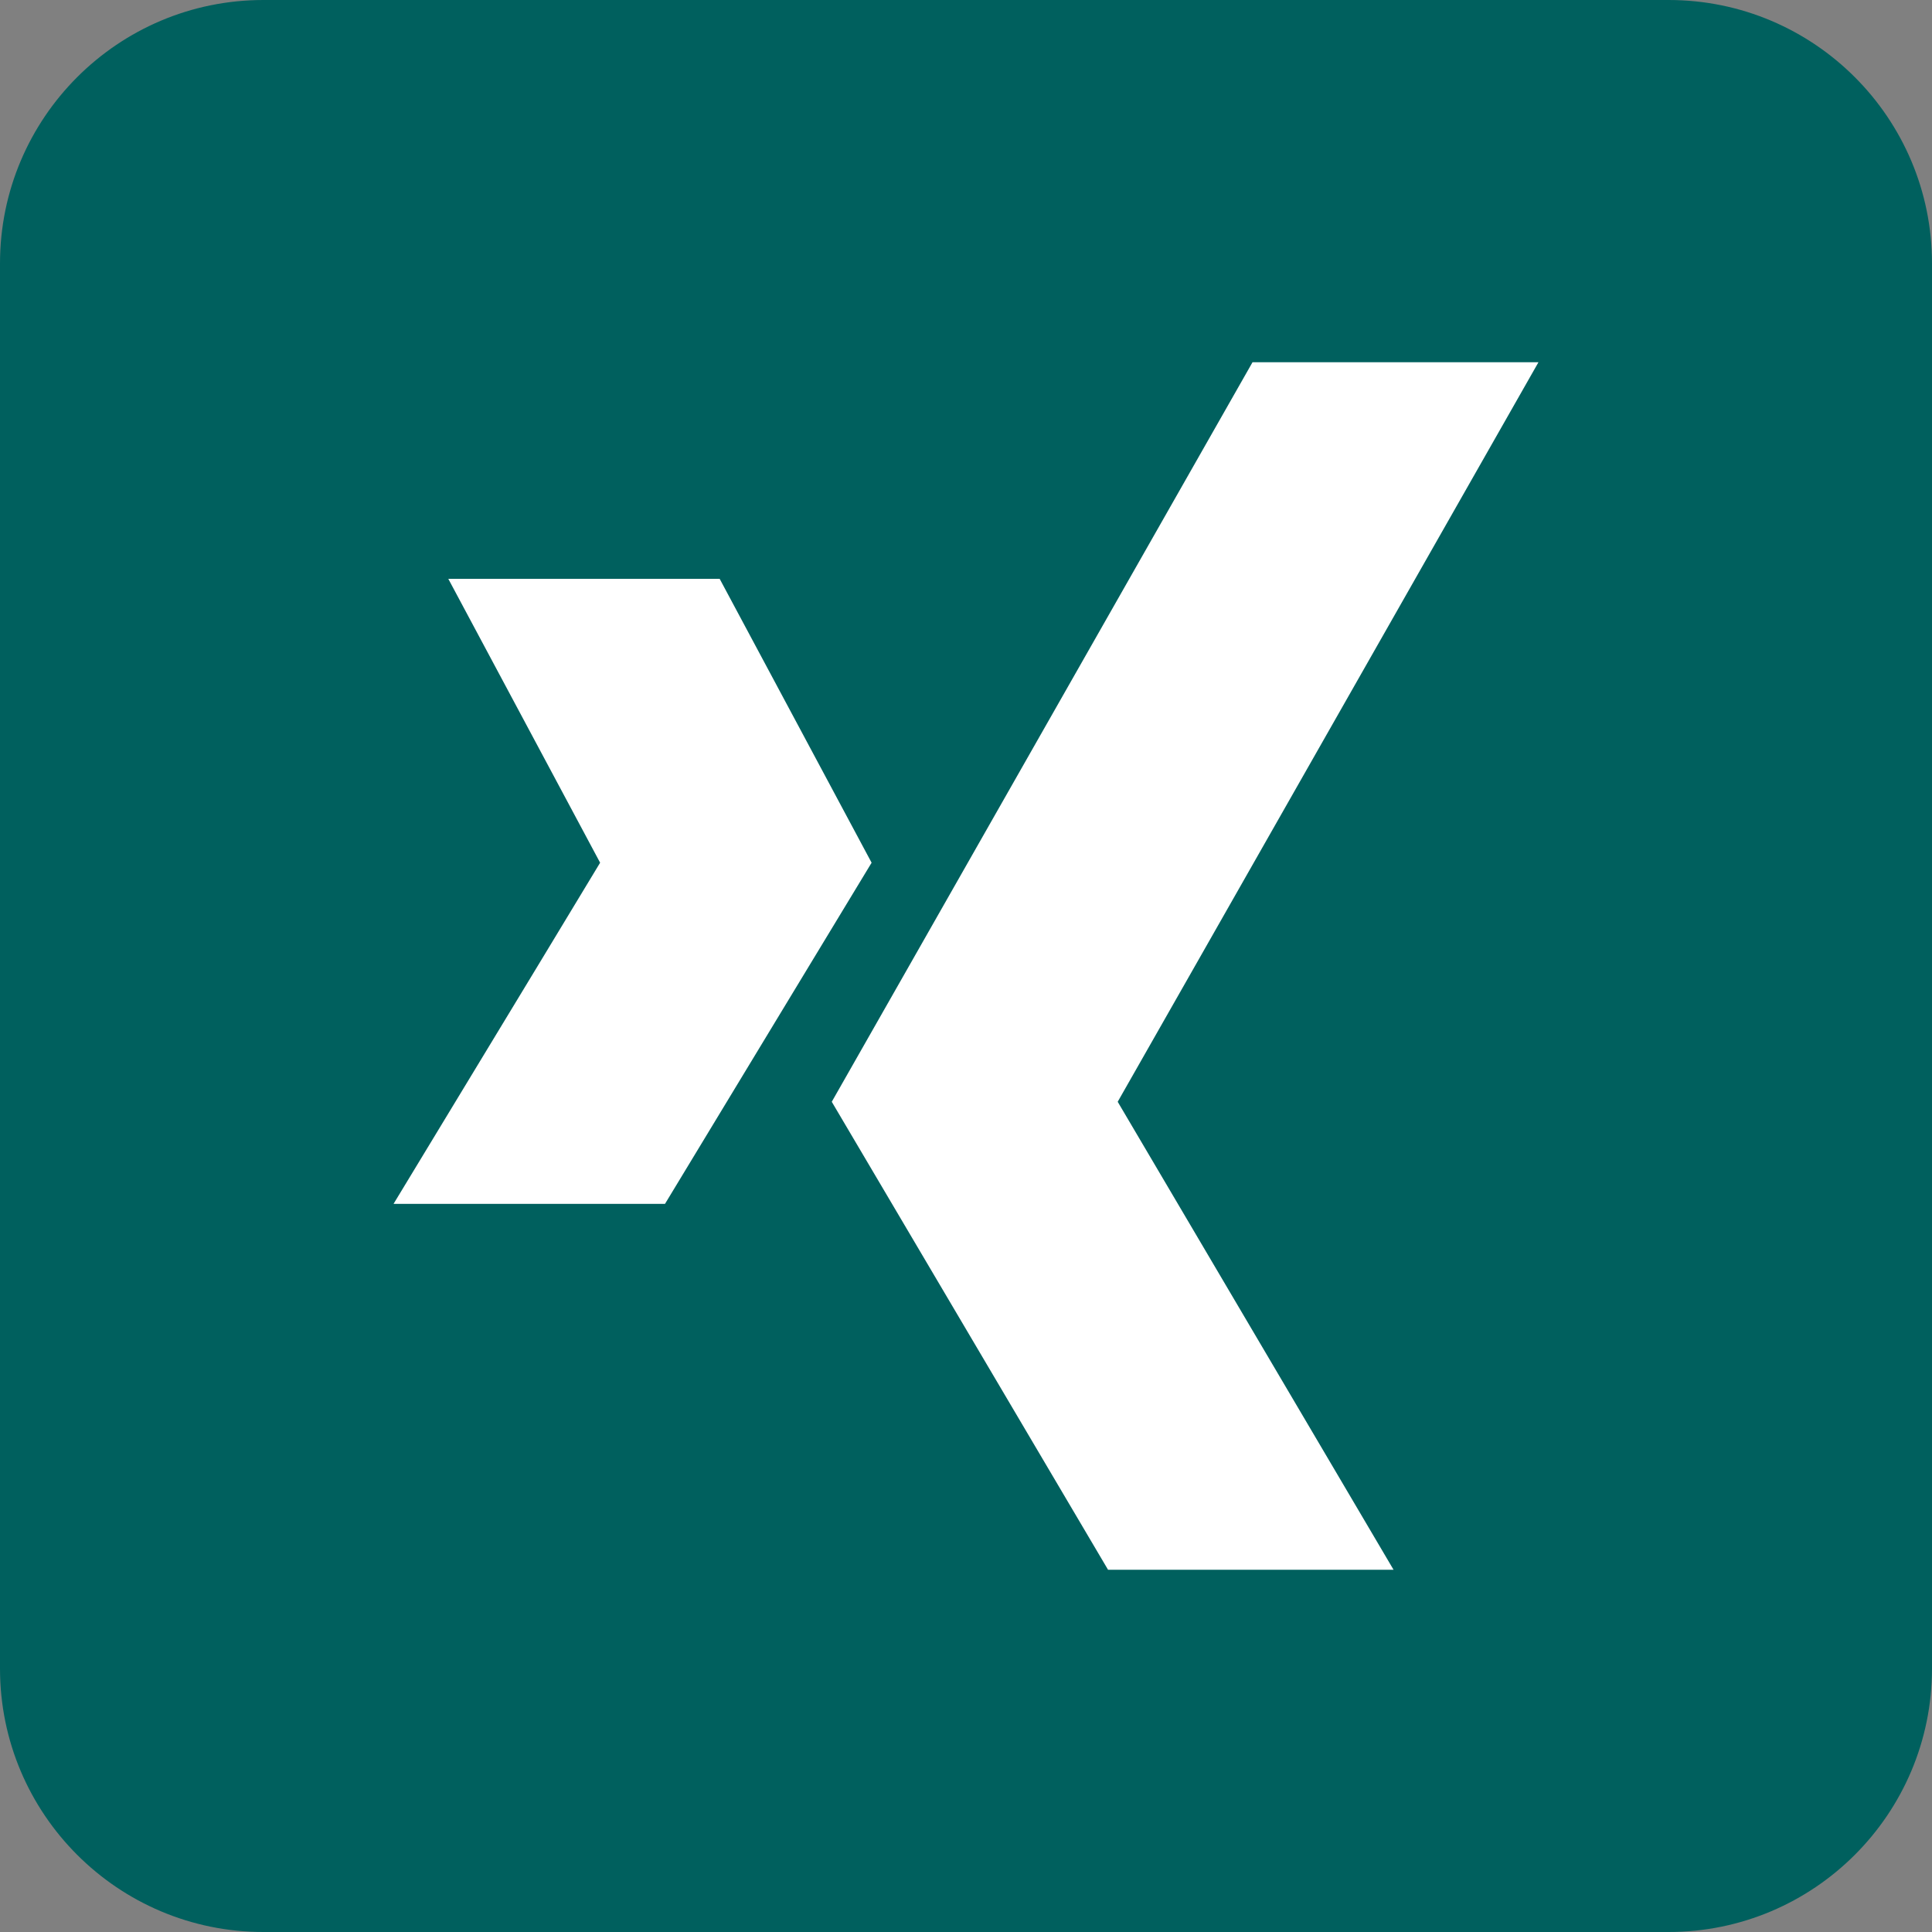 <svg width="50" height="50" viewBox="0 0 50 50" fill="none" xmlns="http://www.w3.org/2000/svg">
<rect x="0" y="0" width="50" height="50" fill="#808080" stroke="none"/>
<g clip-path="url(#clip0_909_67)">
<path d="M43.182 0H6.818C3.053 0 0 3.053 0 6.818V43.182C0 46.947 3.053 50 6.818 50H43.182C46.947 50 50 46.947 50 43.182V6.818C50 3.053 46.947 0 43.182 0Z" fill="#00605E"/>
<path d="M22.557 22.327L20.938 25L17.21 31.156H10.185L13.915 25L15.531 22.327L11.602 14.98H18.625L22.557 22.327Z" fill="white"/>
<path d="M28.926 28.514L36.065 40.625H28.676L21.526 28.514L23.526 25L32.415 9.375H39.815L30.926 25L28.926 28.514Z" fill="white"/>
</g>
<defs>
<clipPath id="clip0_909_67">
<rect width="50" height="50" fill="white"/>
</clipPath>
</defs>
</svg>

